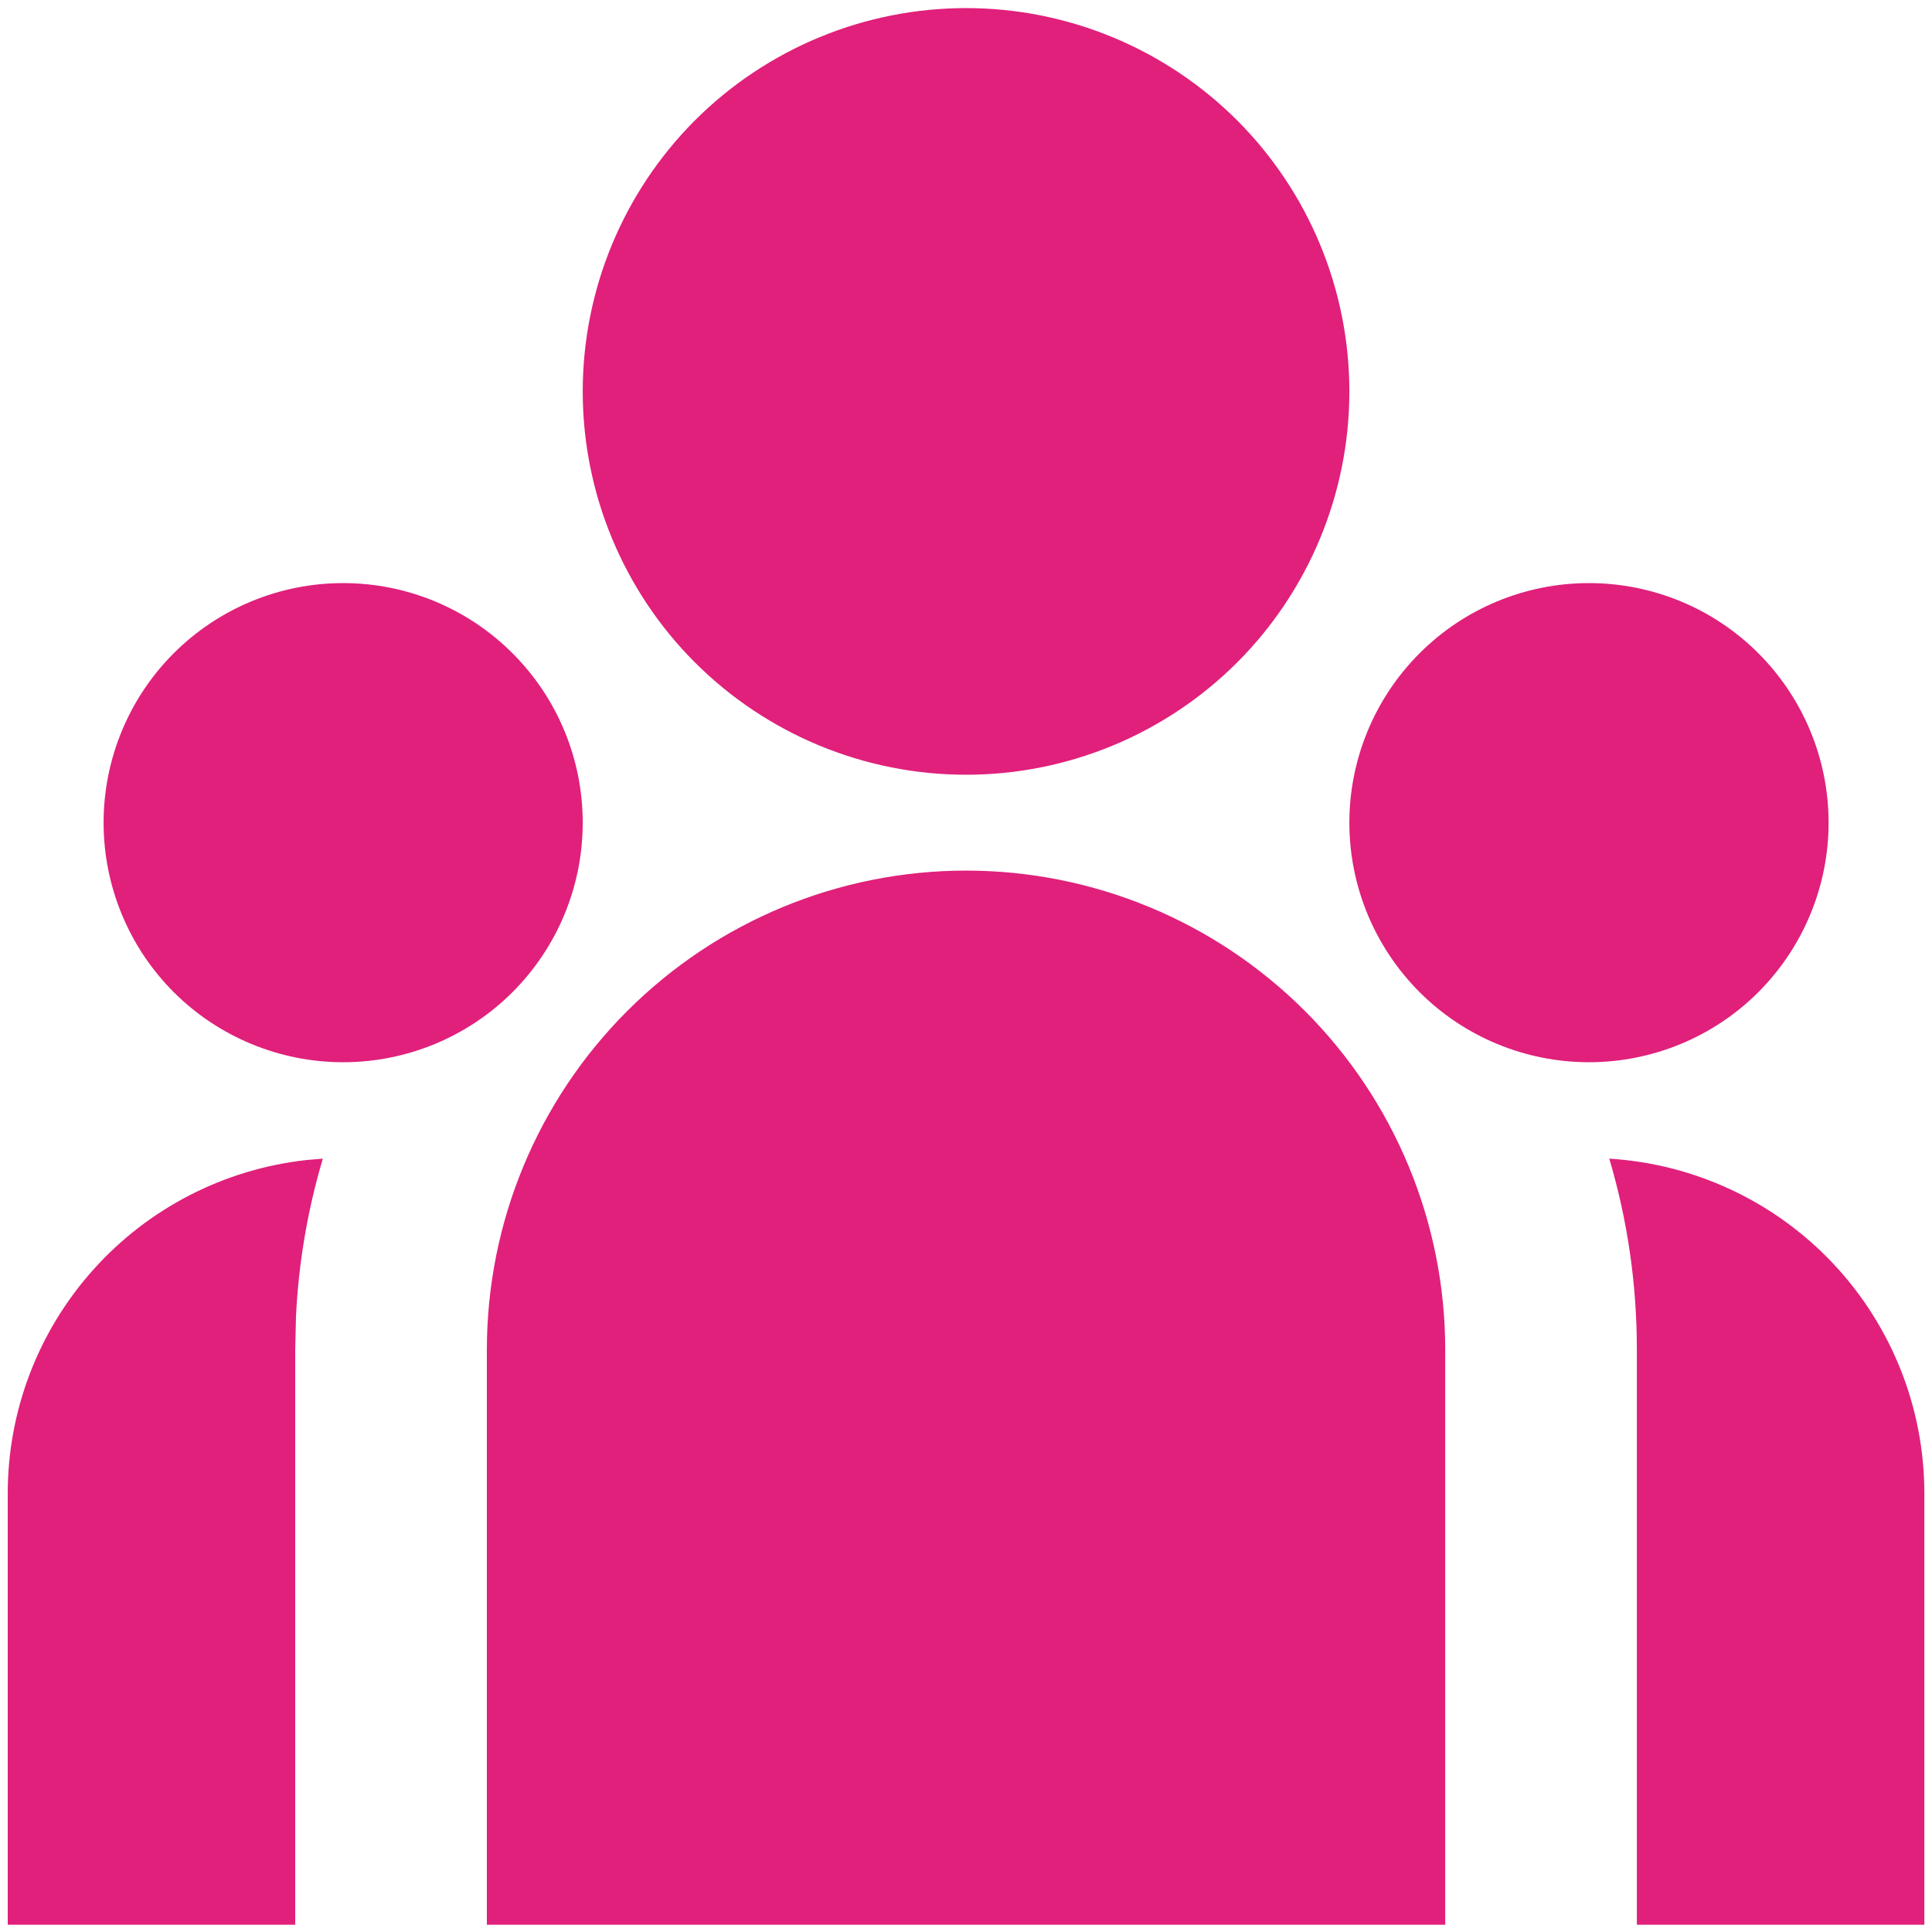 <svg xmlns="http://www.w3.org/2000/svg" width="21" height="21" viewBox="0 0 21 21" fill="none"><path d="M10.501 9.463C11.882 9.463 13.207 10.012 14.184 10.989C15.16 11.965 15.709 13.29 15.709 14.671V20.921H5.292V14.671C5.292 13.29 5.841 11.965 6.818 10.989C7.795 10.012 9.119 9.463 10.501 9.463ZM3.509 12.594C3.343 13.153 3.245 13.73 3.217 14.313L3.209 14.671V20.921H0.084V16.234C0.084 15.335 0.415 14.469 1.015 13.8C1.614 13.131 2.44 12.707 3.333 12.609L3.51 12.594H3.509ZM17.492 12.594C18.419 12.651 19.29 13.059 19.926 13.735C20.563 14.412 20.917 15.305 20.917 16.234V20.921H17.792V14.671C17.792 13.95 17.688 13.253 17.492 12.594ZM3.73 6.338C4.42 6.338 5.083 6.612 5.571 7.101C6.06 7.589 6.334 8.252 6.334 8.942C6.334 9.633 6.06 10.295 5.571 10.784C5.083 11.272 4.42 11.546 3.73 11.546C3.039 11.546 2.377 11.272 1.888 10.784C1.4 10.295 1.126 9.633 1.126 8.942C1.126 8.252 1.4 7.589 1.888 7.101C2.377 6.612 3.039 6.338 3.73 6.338ZM17.271 6.338C17.962 6.338 18.625 6.612 19.113 7.101C19.601 7.589 19.876 8.252 19.876 8.942C19.876 9.633 19.601 10.295 19.113 10.784C18.625 11.272 17.962 11.546 17.271 11.546C16.581 11.546 15.918 11.272 15.43 10.784C14.942 10.295 14.667 9.633 14.667 8.942C14.667 8.252 14.942 7.589 15.43 7.101C15.918 6.612 16.581 6.338 17.271 6.338ZM10.501 0.088C11.606 0.088 12.665 0.527 13.447 1.308C14.228 2.09 14.667 3.15 14.667 4.255C14.667 5.36 14.228 6.42 13.447 7.201C12.665 7.982 11.606 8.421 10.501 8.421C9.396 8.421 8.336 7.982 7.554 7.201C6.773 6.42 6.334 5.36 6.334 4.255C6.334 3.15 6.773 2.09 7.554 1.308C8.336 0.527 9.396 0.088 10.501 0.088Z" fill="#E0207B"></path></svg>